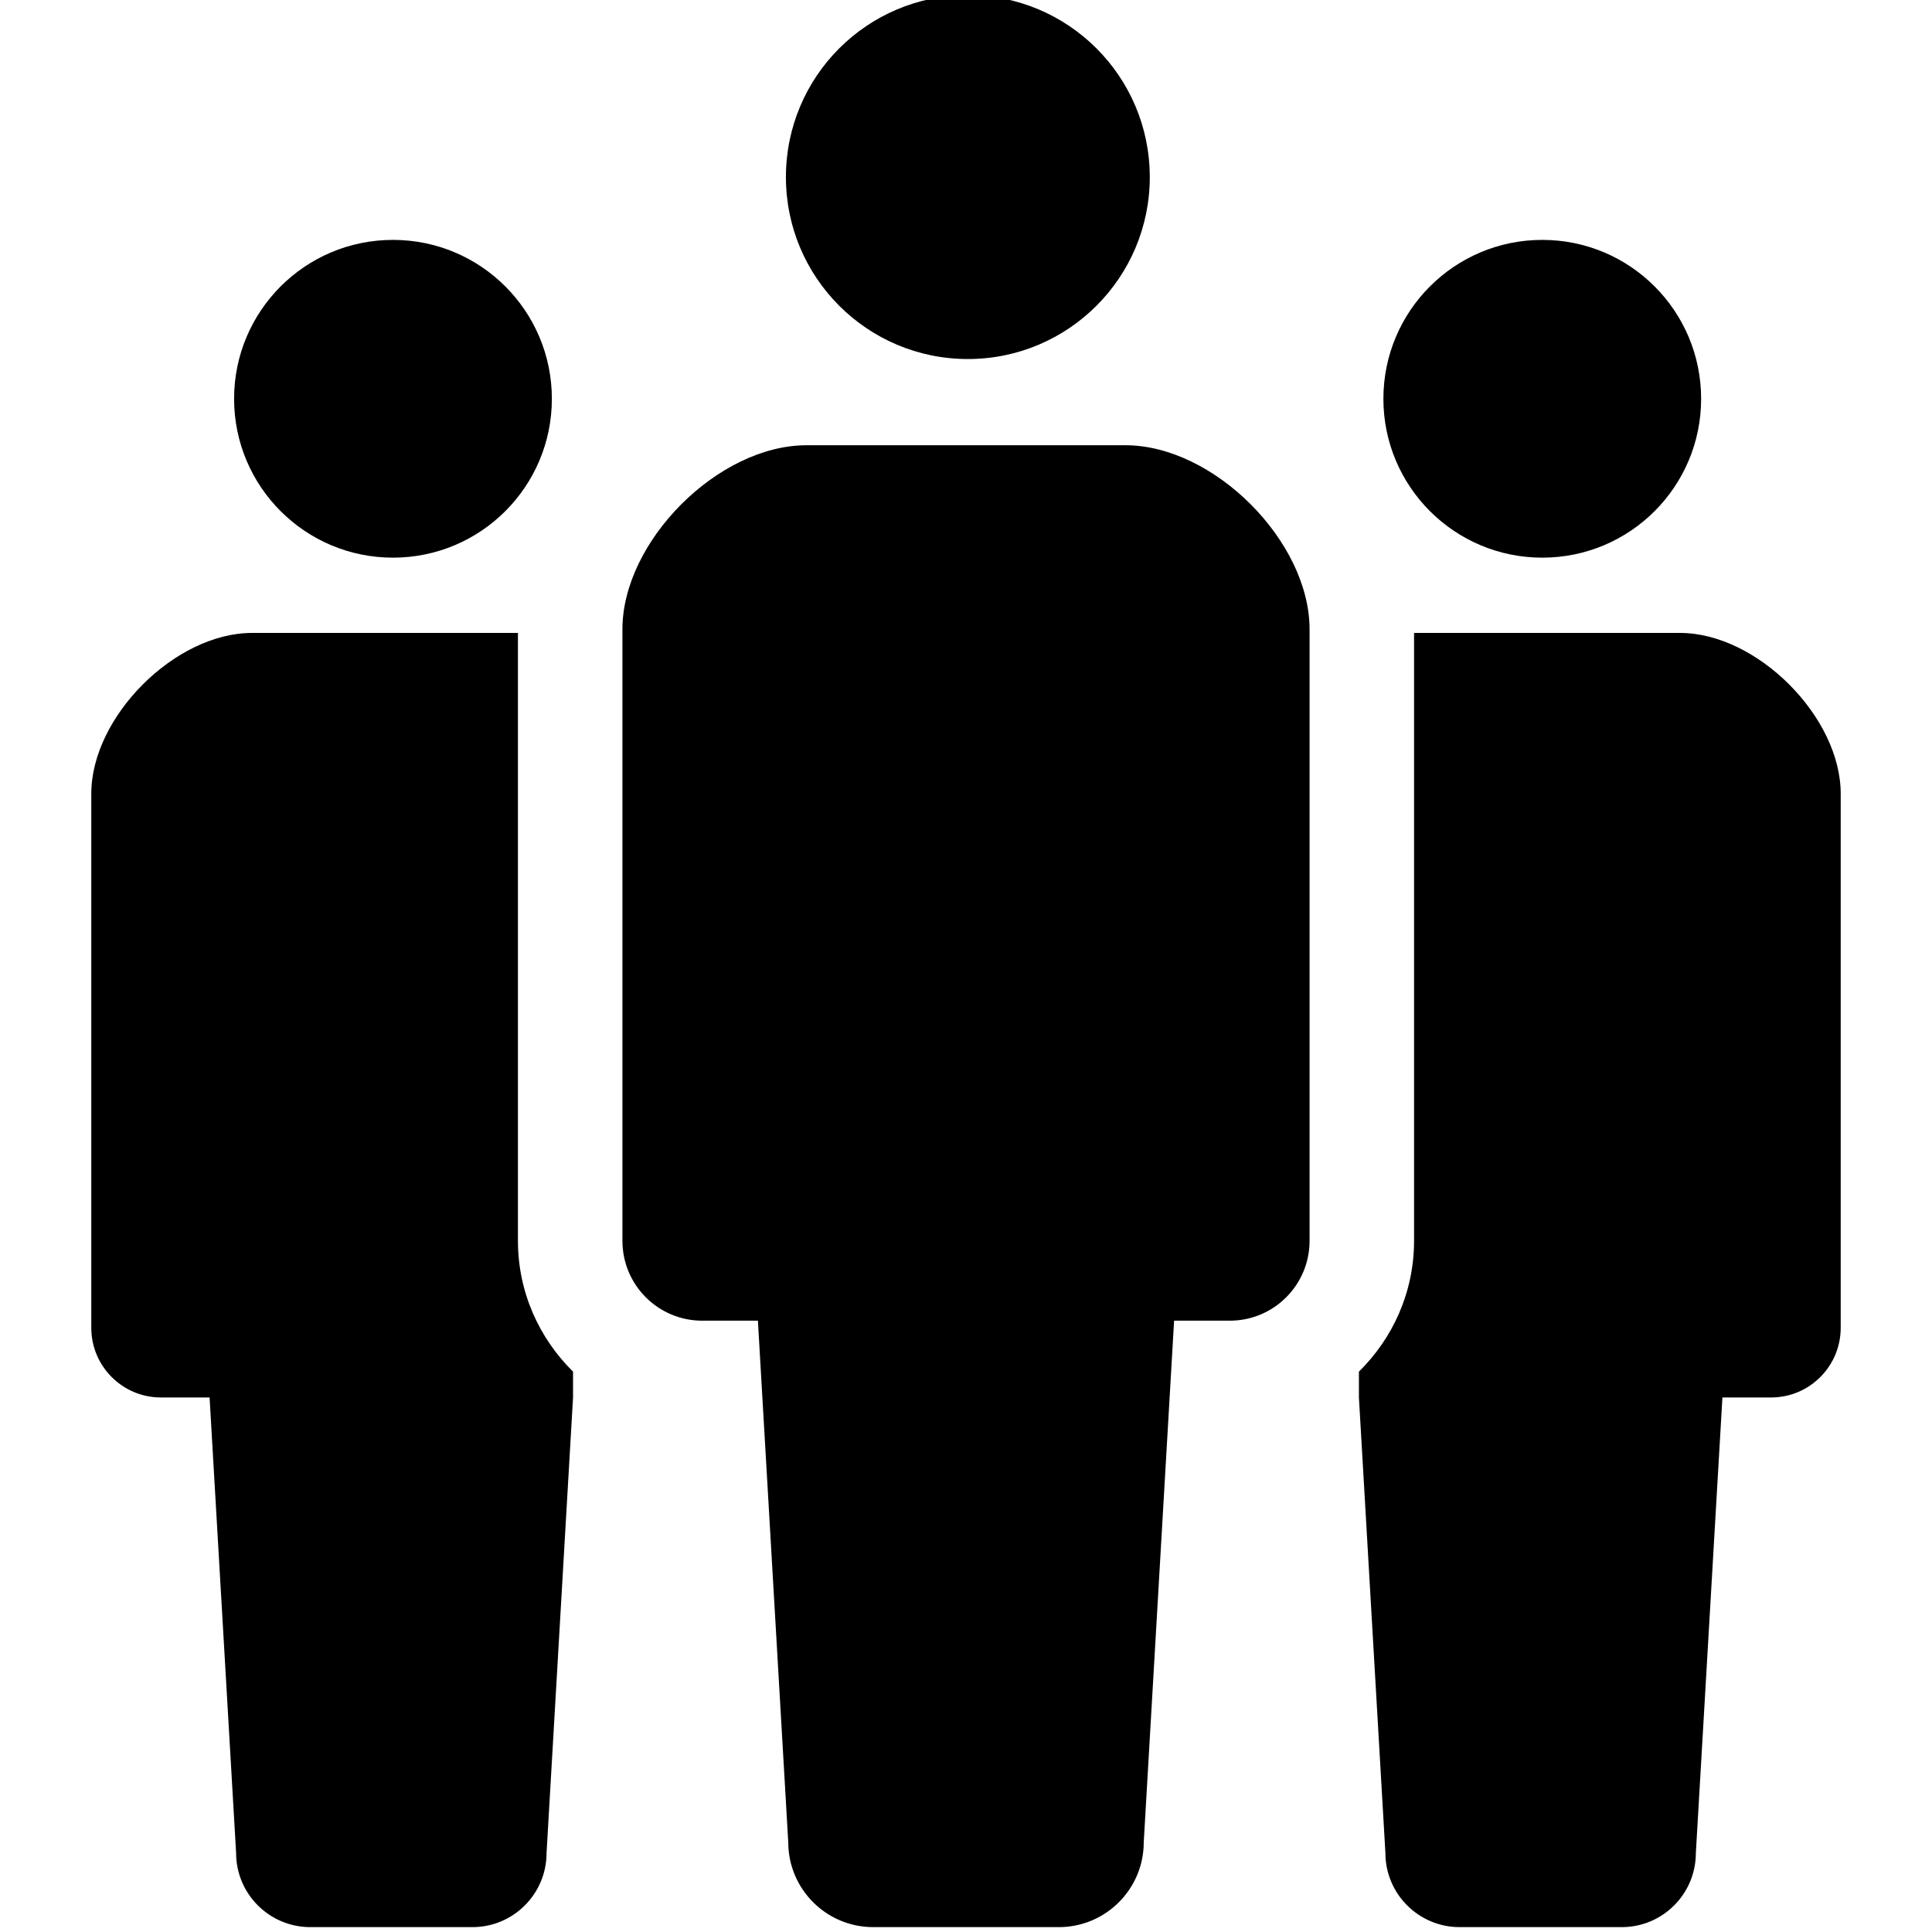 <svg width="48" height="48" viewBox="0 0 48 48" fill="none" xmlns="http://www.w3.org/2000/svg">
<g clip-path="url(#clip0_44_121)">
<g clip-path="url(#clip1_44_121)">
<path d="M24.046 8.92C26.543 8.92 28.566 6.895 28.566 4.4C28.566 1.902 26.543 -0.121 24.046 -0.121C21.548 -0.121 19.526 1.902 19.526 4.4C19.526 6.895 21.548 8.92 24.046 8.92Z" fill="black"/>
<path d="M27.962 11.062H24H20.037C17.846 11.062 15.464 13.444 15.464 15.635V30.828C15.464 31.924 16.351 32.812 17.446 32.812C17.985 32.812 17.446 32.812 18.83 32.812L19.584 45.769C19.584 46.934 20.529 47.879 21.695 47.879C22.186 47.879 23.094 47.879 24 47.879C24.906 47.879 25.814 47.879 26.305 47.879C27.471 47.879 28.416 46.934 28.416 45.769L29.17 32.812C30.554 32.812 30.015 32.812 30.554 32.812C31.648 32.812 32.536 31.924 32.536 30.828V15.635C32.536 13.444 30.153 11.062 27.962 11.062Z" fill="black"/>
<path d="M9.763 13.855C11.944 13.855 13.711 12.088 13.711 9.908C13.711 7.727 11.944 5.96 9.763 5.96C7.582 5.96 5.816 7.727 5.816 9.908C5.816 12.088 7.582 13.855 9.763 13.855Z" fill="black"/>
<path d="M38.317 13.855C40.499 13.855 42.264 12.088 42.264 9.908C42.264 7.727 40.499 5.96 38.317 5.96C36.137 5.96 34.37 7.727 34.37 9.908C34.37 12.088 36.137 13.855 38.317 13.855Z" fill="black"/>
<path d="M12.868 15.725H9.723H6.261C4.349 15.725 2.268 17.808 2.268 19.72V32.988C2.268 33.945 3.043 34.72 4 34.72C4.47 34.72 4 34.72 5.207 34.72L5.866 46.036C5.866 47.053 6.691 47.879 7.71 47.879C8.139 47.879 8.931 47.879 9.723 47.879C10.514 47.879 11.307 47.879 11.736 47.879C12.754 47.879 13.579 47.054 13.579 46.036L14.237 34.72V34.078C13.395 33.248 12.868 32.102 12.868 30.828V15.725Z" fill="black"/>
<path d="M41.739 15.725H38.277H35.132V30.828C35.132 32.102 34.605 33.248 33.762 34.078V34.72L34.42 46.036C34.42 47.053 35.246 47.879 36.264 47.879C36.694 47.879 37.485 47.879 38.277 47.879C39.069 47.879 39.861 47.879 40.29 47.879C41.309 47.879 42.133 47.054 42.133 46.036L42.793 34.72C44.001 34.72 43.53 34.72 44.001 34.72C44.957 34.72 45.732 33.945 45.732 32.988V19.72C45.732 17.808 43.651 15.725 41.739 15.725Z" fill="black"/>
</g>
</g>
<defs>
<clipPath id="clip0_44_121">
<rect width="48" height="48" fill="white"/>
</clipPath>
<clipPath id="clip1_44_121">
<rect width="48" height="48" fill="white" transform="translate(0 -0.121)"/>
</clipPath>
</defs>
</svg>

